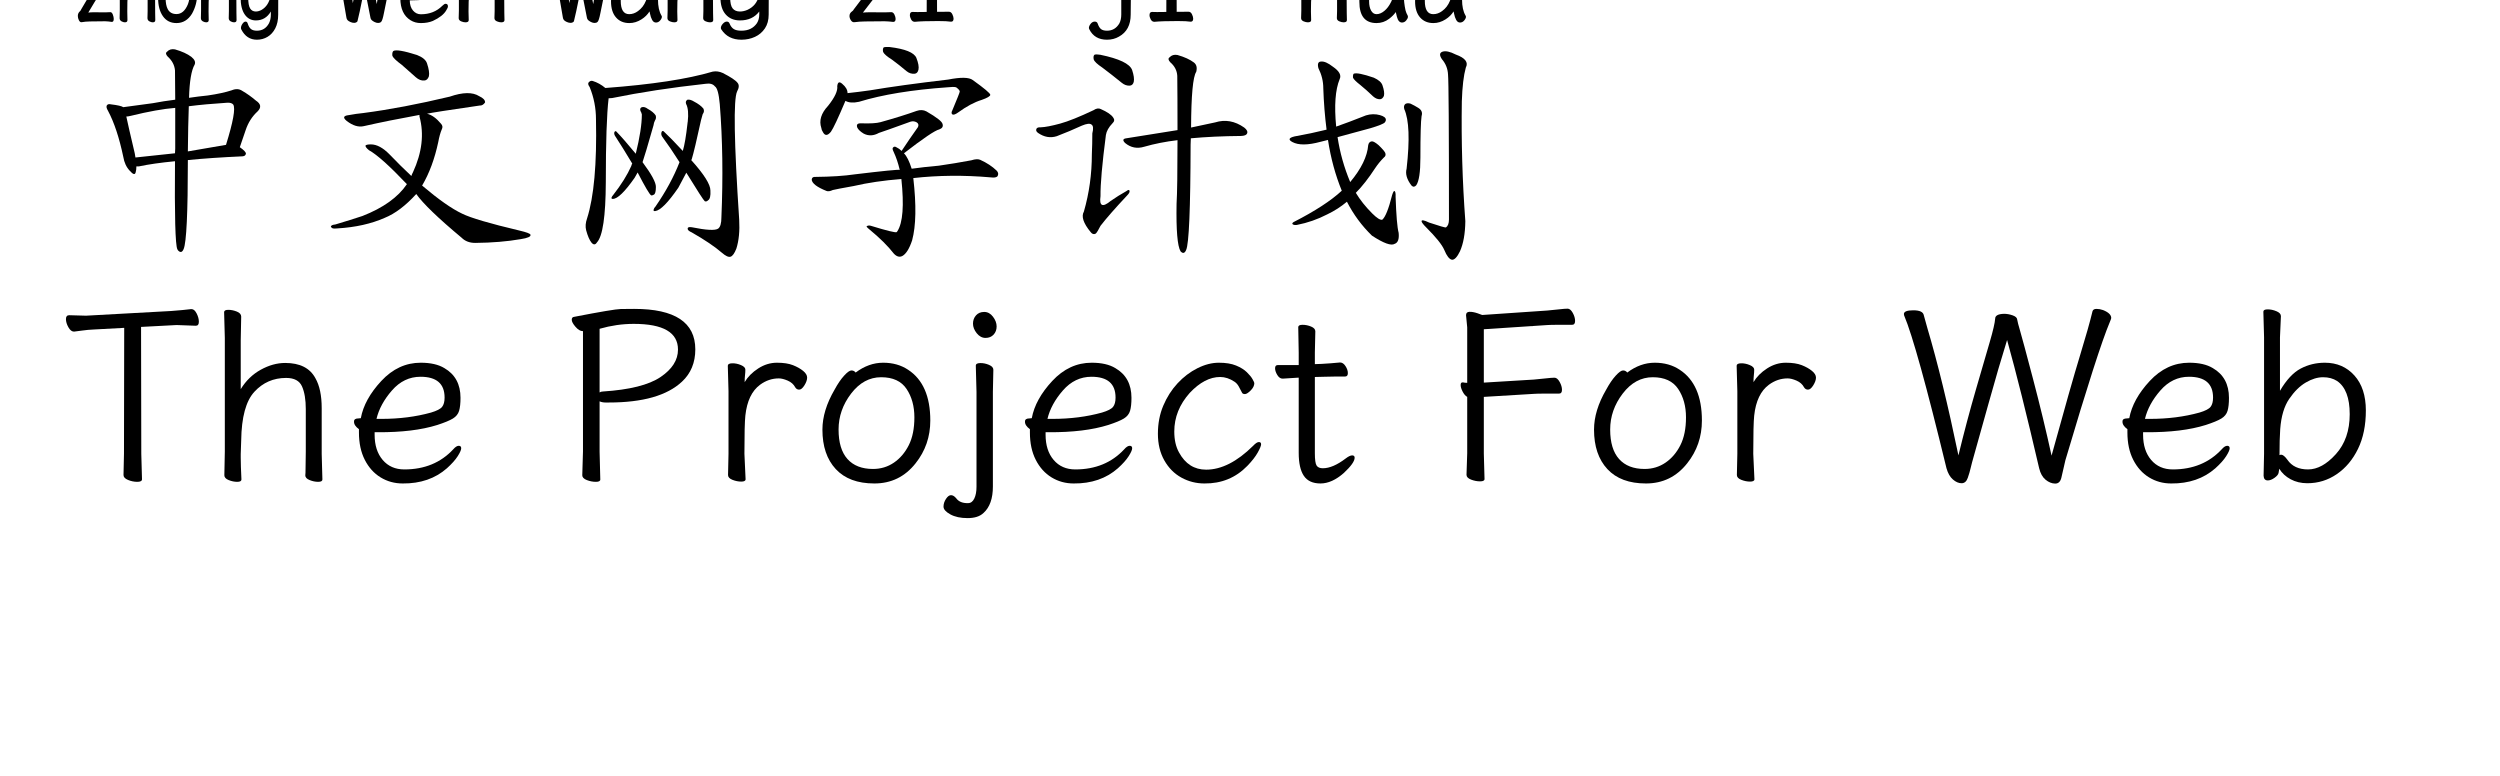 <svg  xmlns="http://www.w3.org/2000/svg" xmlns:xlink="http://www.w3.org/1999/xlink" width="966" height="300" viewBox="0 0 990 324"><path transform="translate(0 100)" d="M7.284,-90.726Q6.699,-90.726 6.269,-91.589Q5.84,-92.451 5.84,-93.336Q5.84,-94.531 6.699,-95.282Q7.009,-95.548 7.18,-95.946Q7.18,-95.946 7.18,-95.99Q11.718,-103.821 15.636,-109.439Q9.896,-108.864 9.14,-108.731Q8.555,-108.731 8.177,-109.306Q7.799,-109.881 7.559,-110.567Q7.318,-111.253 7.318,-111.784Q7.318,-112.801 8.005,-112.801L8.005,-112.801Q8.968,-112.713 10.755,-112.713Q11.168,-112.713 14.124,-112.978Q17.08,-113.243 17.407,-113.376Q17.733,-113.509 18.249,-113.509L18.249,-113.509Q19.314,-113.42 20.002,-111.828Q20.311,-111.208 20.311,-110.633Q20.311,-110.058 19.658,-109.527Q18.661,-108.775 12.749,-98.999Q11.271,-96.61 10.205,-94.752Q11.236,-94.884 12.611,-94.884Q16.393,-94.884 17.252,-94.84Q17.939,-94.84 19.418,-94.929L19.418,-94.929Q20.071,-94.929 20.449,-93.911Q20.827,-92.894 20.827,-92.097Q20.827,-90.859 20.036,-90.859Q20.036,-90.859 20.002,-90.859Q18.661,-91.08 17.252,-91.124Q9.105,-91.124 8.04,-90.814Q7.73,-90.726 7.284,-90.726ZM37.097,-90.682Q36.478,-90.682 35.722,-91.08Q34.897,-91.522 34.897,-92.451Q34.932,-93.159 34.932,-93.845Q34.932,-94.531 34.966,-95.415L34.966,-104.661Q34.966,-107.183 34.485,-108.598Q34.004,-109.881 32.56,-109.881Q30.05,-109.881 28.332,-107.581Q26.819,-105.325 26.648,-101.786L26.648,-101.741Q26.476,-99.839 26.476,-95.194Q26.476,-94.177 26.544,-91.611L26.544,-91.611Q26.544,-90.682 25.479,-90.682Q24.86,-90.682 24.104,-91.08Q23.279,-91.522 23.279,-92.451Q23.279,-93.646 23.348,-95.592L23.348,-119.171Q23.244,-121.958 23.244,-122.534Q23.244,-123.507 24.31,-123.507Q24.929,-123.507 25.685,-123.109Q26.51,-122.666 26.51,-121.737Q26.441,-116.252 26.441,-110.102Q27.266,-111.385 28.71,-112.403Q30.532,-113.686 32.56,-113.686Q35.894,-113.686 37.132,-110.633Q38.06,-108.377 38.06,-104.838Q38.06,-96.079 38.111,-94.619Q38.163,-93.159 38.163,-91.611Q38.163,-90.682 37.097,-90.682ZM47.008,-94.132Q50.102,-94.132 51.786,-98.246Q52.508,-100.105 52.508,-102.538Q52.508,-106.033 51.494,-108.023Q50.48,-110.014 48.349,-110.014Q45.84,-110.014 44.155,-107.094Q42.471,-104.174 42.471,-100.901Q42.471,-97.848 43.365,-96.167Q44.465,-94.132 47.008,-94.132ZM52.096,-118.464L44.258,-118.464Q43.227,-118.464 43.227,-120.366Q43.227,-122.268 44.293,-122.268L52.13,-122.268Q53.161,-122.268 53.161,-120.366Q53.161,-118.464 52.096,-118.464ZM43.915,-112.314Q44.327,-112.314 44.533,-112.137Q46.218,-113.73 48.555,-113.73Q52.749,-113.73 54.742,-108.554Q54.742,-108.554 54.742,-108.51Q55.636,-106.033 55.636,-102.538Q55.636,-98.114 53.471,-94.265Q53.471,-94.265 53.471,-94.265Q51.065,-90.372 47.008,-90.372Q43.365,-90.372 41.354,-93.225Q39.343,-96.079 39.343,-100.857Q39.343,-102.892 39.841,-104.86Q40.34,-106.829 41.079,-108.51Q41.818,-110.191 42.591,-111.253Q43.365,-112.314 43.915,-112.314ZM71.013,-90.682Q70.394,-90.682 69.638,-91.08Q68.813,-91.522 68.813,-92.451Q68.847,-93.159 68.847,-93.845Q68.847,-94.531 68.882,-95.415L68.882,-104.661Q68.882,-107.183 68.4,-108.598Q67.919,-109.881 66.475,-109.881Q63.966,-109.881 62.248,-107.581Q60.735,-105.325 60.563,-101.786L60.563,-101.741Q60.391,-99.839 60.391,-95.194Q60.391,-94.177 60.46,-91.611L60.46,-91.611Q60.46,-90.682 59.394,-90.682Q58.776,-90.682 58.02,-91.08Q57.194,-91.522 57.194,-92.451Q57.194,-93.646 57.263,-95.592L57.263,-109.173Q57.16,-111.96 57.16,-112.536Q57.16,-113.509 58.226,-113.509Q58.844,-113.509 59.601,-113.111Q60.426,-112.668 60.426,-111.739L60.426,-111.739L60.391,-110.147Q61.182,-111.385 62.626,-112.403Q64.447,-113.686 66.475,-113.686Q69.81,-113.686 71.047,-110.633Q71.975,-108.377 71.975,-104.838Q71.975,-96.079 72.027,-94.619Q72.078,-93.159 72.078,-91.611Q72.078,-90.682 71.013,-90.682ZM80.133,-95.194Q81.302,-95.194 82.574,-95.902Q85.53,-97.671 86.252,-101.741Q86.424,-103.069 86.424,-107.935Q86.321,-107.935 86.183,-107.935Q85.736,-107.935 85.427,-108.377Q84.396,-110.058 82.505,-110.058Q80.202,-110.058 78.569,-107.205Q76.937,-104.351 76.937,-101.056Q76.937,-97.76 77.744,-96.477Q78.552,-95.194 80.133,-95.194ZM86.321,-112.713Q86.321,-113.686 87.386,-113.686Q88.005,-113.686 88.761,-113.288Q89.586,-112.845 89.586,-111.96L89.586,-111.96Q89.449,-107.802 89.449,-93.911Q89.449,-90.505 88.228,-88.16Q87.008,-85.816 84.997,-84.621Q82.986,-83.427 80.58,-83.427Q76.249,-83.427 74.084,-87.674Q73.912,-87.983 73.912,-88.337Q73.912,-89.178 74.548,-90.085Q75.183,-90.991 75.837,-90.991Q76.49,-90.991 76.73,-90.195Q77.246,-88.558 78.105,-87.873Q78.965,-87.187 80.58,-87.187Q83.949,-87.187 85.633,-90.328Q86.389,-91.876 86.389,-93.955L86.389,-95.194Q84.189,-91.478 80.133,-91.478Q77.212,-91.478 75.493,-93.955Q73.774,-96.433 73.774,-101.078Q73.774,-105.723 76.335,-109.726Q78.896,-113.73 82.471,-113.73Q85.152,-113.73 86.321,-112.27Q86.321,-112.491 86.321,-112.713ZM46.387,-32.715Q46.094,1.27 47.363,4.004Q47.461,4.102 47.656,4.492Q49.121,6.055 50,3.906Q51.758,-0.195 51.758,-33.203Q61.523,-34.18 74.609,-34.766Q75.781,-34.863 75.977,-35.84Q76.074,-36.719 73.438,-38.574Q74.707,-42.188 75.879,-45.703Q77.441,-50.391 80.859,-53.516Q83.301,-55.957 80.176,-58.008Q77.441,-60.352 74.414,-62.109Q72.559,-63.379 70.019,-62.305Q66.113,-61.035 60.059,-60.156Q56.152,-59.766 52.246,-59.18Q52.539,-69.531 54.59,-73.047Q55.273,-74.609 53.223,-76.269Q50.781,-78.125 46.387,-79.394Q44.336,-79.785 43.066,-78.418Q42.09,-77.734 43.359,-76.367Q46.094,-73.926 46.387,-70.606Q46.387,-65.82 46.484,-58.398Q41.699,-57.812 37.109,-56.934Q29.98,-55.957 24.805,-55.273Q23.828,-55.957 19.727,-56.445Q18.457,-56.738 18.066,-56.152Q17.383,-55.469 18.457,-53.711Q22.266,-46.582 24.805,-34.57Q25.391,-30.957 27.539,-28.711Q29.59,-26.367 29.98,-28.125Q30.273,-29.102 30.273,-30.566Q30.664,-30.566 31.348,-30.566Q37.305,-31.836 46.387,-32.715ZM46.484,-37.988Q46.387,-37.012 46.387,-36.035Q37.598,-35.059 29.883,-34.277Q29.785,-35.156 29.59,-36.035Q26.953,-47.168 26.074,-51.367Q26.758,-51.367 27.93,-51.66Q39.062,-54.395 46.484,-54.98Q46.484,-47.559 46.484,-37.988ZM52.148,-55.664Q58.984,-56.543 68.164,-57.129Q70.019,-57.227 70.703,-56.348Q72.168,-54.004 67.676,-39.551Q59.18,-38.086 51.758,-36.816Q51.855,-47.754 52.148,-55.664Z"></path><path transform="translate(100 100)" d="M32.394,-90.859Q31.908,-90.416 31.18,-90.416Q30.452,-90.416 29.657,-90.814Q28.863,-91.213 28.443,-91.633Q28.024,-92.053 27.936,-92.717L25.508,-105.059Q22.991,-92.584 22.55,-91.213Q22.506,-90.991 22.418,-90.947Q21.888,-90.46 21.137,-90.46Q20.387,-90.46 19.593,-90.814Q18.798,-91.168 18.401,-91.589Q18.003,-92.009 17.915,-92.717L16.37,-101.697Q15.002,-109.793 14.803,-110.501Q14.604,-111.208 14.384,-112.005L14.384,-112.049Q14.384,-113.509 16.37,-113.509Q18.533,-113.509 18.71,-112.27Q18.974,-110.279 20.608,-98.689Q22.991,-111.341 23.036,-112.005Q23.036,-113.022 24.713,-113.022Q25.64,-113.022 26.722,-112.668Q27.803,-112.314 27.98,-111.562L30.584,-98.291Q32.835,-111.607 32.924,-112.713Q32.924,-113.73 34.336,-113.73Q35.175,-113.73 36.102,-113.288Q37.161,-112.845 37.161,-111.828L37.161,-111.784Q36.808,-110.545 33.586,-94.575Q32.968,-91.345 32.394,-90.859ZM53.664,-125.586Q54.371,-125.586 54.856,-125.055Q55.165,-124.657 55.165,-124.281Q55.165,-123.905 54.989,-123.684Q54.415,-122.887 48.897,-116.384Q48.5,-115.898 47.749,-115.898Q46.778,-115.898 45.763,-116.694Q44.968,-117.313 44.968,-118.11Q44.968,-118.552 45.189,-118.773Q45.895,-119.525 52.737,-125.232Q52.782,-125.232 52.782,-125.232Q53.444,-125.586 53.664,-125.586ZM45.057,-103.378Q48.235,-103.378 50.442,-103.732Q55.121,-104.528 55.828,-105.369Q56.181,-105.811 56.181,-106.785Q56.181,-110.102 52.252,-110.102Q49.427,-110.102 47.308,-107.581Q45.41,-105.325 44.836,-103.378L45.057,-103.378ZM48.985,-90.372Q46.557,-90.372 44.659,-91.567Q40.466,-94.177 40.422,-100.68Q39.495,-101.432 39.495,-102.361Q39.495,-103.467 40.819,-103.467Q41.525,-106.696 44.571,-110.058Q47.882,-113.73 52.296,-113.73Q55.209,-113.73 56.975,-112.713Q58.741,-111.695 59.447,-110.058Q60.154,-108.421 60.154,-106.785Q60.154,-105.148 59.889,-104.174Q59.536,-102.98 57.637,-102.051Q55.386,-100.945 50.751,-100.237Q48.058,-99.839 44.35,-99.839Q44.395,-97.141 45.719,-95.592Q47.043,-94.044 48.985,-94.044Q54.415,-94.044 57.946,-97.583Q58.785,-98.424 59.315,-98.424Q59.845,-98.424 60.109,-98.07Q60.286,-97.804 60.286,-97.295Q60.286,-96.787 59.58,-95.681Q58.167,-93.203 53.974,-91.257Q51.855,-90.372 48.985,-90.372ZM82.518,-90.682Q81.724,-90.682 80.753,-91.08Q79.693,-91.522 79.693,-92.451Q79.737,-93.159 79.737,-93.845Q79.737,-94.531 79.781,-95.415L79.781,-104.661Q79.781,-107.183 79.163,-108.598Q78.545,-109.881 76.691,-109.881Q73.469,-109.881 71.262,-107.581Q69.32,-105.325 69.099,-101.786L69.099,-101.741Q68.878,-99.839 68.878,-95.194Q68.878,-94.177 68.966,-91.611L68.966,-91.611Q68.966,-90.682 67.598,-90.682Q66.803,-90.682 65.832,-91.08Q64.773,-91.522 64.773,-92.451Q64.773,-93.646 64.861,-95.592L64.861,-109.173Q64.729,-111.96 64.729,-112.536Q64.729,-113.509 66.097,-113.509Q66.892,-113.509 67.863,-113.111Q68.922,-112.668 68.922,-111.739L68.922,-111.739L68.878,-110.147Q69.893,-111.385 71.747,-112.403Q74.087,-113.686 76.691,-113.686Q80.973,-113.686 82.562,-110.633Q83.754,-108.377 83.754,-104.838Q83.754,-96.079 83.82,-94.619Q83.887,-93.159 83.887,-91.611Q83.887,-90.682 82.518,-90.682ZM41.016,-72.949Q43.75,-70.606 46.875,-67.773Q48.633,-66.211 50.488,-66.406Q51.758,-66.504 52.344,-68.164Q52.734,-70.019 51.562,-73.535Q50.879,-75.684 47.363,-77.051Q39.062,-79.688 37.5,-78.711Q36.914,-78.125 37.109,-76.66Q37.695,-75.391 41.016,-72.949ZM47.07,-19.043Q51.27,-13.086 66.016,-0.781Q68.164,1.367 71.68,1.367Q82.227,1.27 90.625,-0.195Q95.117,-0.879 94.727,-2.051Q94.629,-2.734 90.039,-3.809Q71.484,-8.203 66.211,-10.84Q59.766,-13.867 49.512,-22.559Q54.004,-30.176 56.25,-40.723Q56.836,-43.945 57.715,-45.996Q58.398,-47.266 57.422,-48.34Q54.492,-51.855 51.562,-52.539Q54.004,-53.125 73.535,-55.957Q74.805,-55.859 75.781,-57.227Q75.879,-58.691 73.34,-59.863Q69.238,-62.5 61.035,-59.668Q41.406,-54.98 25,-52.832Q21.973,-52.539 18.848,-51.953Q15.527,-51.562 18.066,-49.512Q21.875,-46.582 25.195,-47.363Q35.547,-49.707 48.438,-52.051Q48.34,-51.758 48.438,-51.27Q51.367,-40.43 45.703,-28.125Q45.312,-27.441 45.02,-26.562Q40.527,-30.762 35.938,-35.547Q31.836,-39.746 28.125,-39.746Q26.27,-39.746 25.879,-39.258Q25.781,-38.574 27.344,-37.305Q32.324,-34.57 43.164,-23.145Q37.598,-14.941 24.609,-9.863Q19.922,-8.301 13.379,-6.348Q12.207,-6.25 11.719,-5.859Q11.035,-5.469 12.012,-4.785Q12.695,-4.492 14.258,-4.688Q25.488,-5.371 33.887,-9.082Q40.43,-11.719 47.07,-19.043Z"></path><path transform="translate(200 100)" d="M22.726,-90.859Q22.241,-90.416 21.512,-90.416Q20.784,-90.416 19.989,-90.814Q19.195,-91.213 18.775,-91.633Q18.356,-92.053 18.268,-92.717L15.84,-105.059Q13.323,-92.584 12.882,-91.213Q12.838,-90.991 12.75,-90.947Q12.22,-90.46 11.47,-90.46Q10.719,-90.46 9.925,-90.814Q9.13,-91.168 8.733,-91.589Q8.335,-92.009 8.247,-92.717L6.702,-101.697Q5.334,-109.793 5.135,-110.501Q4.936,-111.208 4.716,-112.005L4.716,-112.049Q4.716,-113.509 6.702,-113.509Q8.865,-113.509 9.042,-112.27Q9.306,-110.279 10.94,-98.689Q13.323,-111.341 13.368,-112.005Q13.368,-113.022 15.045,-113.022Q15.972,-113.022 17.054,-112.668Q18.135,-112.314 18.312,-111.562L20.916,-98.291Q23.168,-111.607 23.256,-112.713Q23.256,-113.73 24.668,-113.73Q25.507,-113.73 26.434,-113.288Q27.494,-112.845 27.494,-111.828L27.494,-111.784Q27.14,-110.545 23.918,-94.575Q23.3,-91.345 22.726,-90.859ZM35.936,-94.088Q37.878,-94.088 39.599,-95.371Q44.014,-98.512 44.014,-106.342L44.014,-107.581L43.926,-107.581Q43.352,-107.581 43.087,-108.023Q41.851,-110.102 39.776,-110.102Q37.348,-110.102 34.876,-107.161Q32.404,-104.219 32.404,-99.662Q32.404,-94.088 35.936,-94.088ZM39.776,-113.73Q42.822,-113.73 44.102,-112.27L44.102,-112.713Q44.102,-113.686 45.559,-113.686Q46.398,-113.686 47.413,-113.332Q48.517,-112.889 48.517,-111.96Q48.517,-111.96 48.517,-111.916Q48.252,-109.837 48.097,-105.745Q47.943,-101.653 47.943,-100.237Q47.943,-95.946 49.399,-93.513Q49.444,-93.469 49.576,-93.071L49.576,-93.026Q49.576,-92.319 48.847,-91.456Q48.119,-90.593 47.104,-90.593Q46.089,-90.593 45.493,-91.699Q44.897,-92.805 44.632,-94.221Q44.499,-94.84 44.411,-95.238Q43.175,-93.248 41.056,-91.92Q38.628,-90.372 35.98,-90.372Q32.492,-90.372 30.418,-92.739Q28.343,-95.106 28.343,-99.441Q28.343,-105.28 31.919,-109.505Q35.494,-113.73 39.776,-113.73ZM38.672,-116.34Q37.437,-116.34 36.642,-116.827Q34.965,-118.508 33.243,-120.454Q31.212,-122.578 31.212,-123.241Q31.212,-123.905 31.654,-124.215Q31.963,-124.48 32.514,-124.48Q33.066,-124.48 33.464,-124.082Q34.567,-123.241 36.046,-122.334Q37.525,-121.428 38.805,-120.499Q40.173,-121.383 41.586,-122.312Q42.999,-123.241 44.102,-124.17Q44.499,-124.48 45.139,-124.48Q45.78,-124.48 46.066,-124.126Q46.353,-123.772 46.353,-123.286Q46.353,-122.799 45.691,-121.87Q45.691,-121.87 45.691,-121.87Q43.749,-119.614 41.498,-117.579L40.968,-117.048Q40.262,-116.34 38.672,-116.34ZM69.628,-90.682Q68.833,-90.682 67.862,-91.08Q66.802,-91.522 66.802,-92.451Q66.847,-93.159 66.847,-93.845Q66.847,-94.531 66.891,-95.415L66.891,-104.661Q66.891,-107.183 66.273,-108.598Q65.655,-109.881 63.801,-109.881Q60.578,-109.881 58.371,-107.581Q56.429,-105.325 56.208,-101.786L56.208,-101.741Q55.987,-99.839 55.987,-95.194Q55.987,-94.177 56.076,-91.611L56.076,-91.611Q56.076,-90.682 54.707,-90.682Q53.913,-90.682 52.942,-91.08Q51.882,-91.522 51.882,-92.451Q51.882,-93.646 51.97,-95.592L51.97,-109.173Q51.838,-111.96 51.838,-112.536Q51.838,-113.509 53.206,-113.509Q54.001,-113.509 54.972,-113.111Q56.032,-112.668 56.032,-111.739L56.032,-111.739L55.987,-110.147Q57.003,-111.385 58.857,-112.403Q61.196,-113.686 63.801,-113.686Q68.083,-113.686 69.672,-110.633Q70.864,-108.377 70.864,-104.838Q70.864,-96.079 70.93,-94.619Q70.996,-93.159 70.996,-91.611Q70.996,-90.682 69.628,-90.682ZM82.175,-95.194Q83.676,-95.194 85.309,-95.902Q89.106,-97.671 90.033,-101.741Q90.253,-103.069 90.253,-107.935Q90.121,-107.935 89.944,-107.935Q89.371,-107.935 88.973,-108.377Q87.649,-110.058 85.221,-110.058Q82.263,-110.058 80.167,-107.205Q78.07,-104.351 78.07,-101.056Q78.07,-97.76 79.107,-96.477Q80.145,-95.194 82.175,-95.194ZM90.121,-112.713Q90.121,-113.686 91.489,-113.686Q92.284,-113.686 93.255,-113.288Q94.314,-112.845 94.314,-111.96L94.314,-111.96Q94.138,-107.802 94.138,-93.911Q94.138,-90.505 92.571,-88.16Q91.004,-85.816 88.421,-84.621Q85.839,-83.427 82.749,-83.427Q77.187,-83.427 74.406,-87.674Q74.185,-87.983 74.185,-88.337Q74.185,-89.178 75.002,-90.085Q75.819,-90.991 76.657,-90.991Q77.496,-90.991 77.805,-90.195Q78.467,-88.558 79.571,-87.873Q80.674,-87.187 82.749,-87.187Q87.075,-87.187 89.238,-90.328Q90.209,-91.876 90.209,-93.955L90.209,-95.194Q87.384,-91.478 82.175,-91.478Q78.423,-91.478 76.216,-93.955Q74.009,-96.433 74.009,-101.078Q74.009,-105.723 77.297,-109.726Q80.586,-113.73 85.177,-113.73Q88.62,-113.73 90.121,-112.27Q90.121,-112.491 90.121,-112.713ZM27.344,-58.984Q28.027,-58.984 28.809,-59.082Q46.484,-62.695 67.871,-65.039Q70.508,-65.43 71.68,-63.965Q73.144,-63.086 73.731,-56.543Q75.488,-34.473 74.414,-9.375Q74.414,-5.566 73.047,-4.59Q71.191,-3.32 62.012,-5.176Q60.156,-5.469 60.352,-4.395Q60.449,-3.711 62.012,-3.027Q70.215,1.66 74.609,5.469Q76.953,7.52 78.223,7.129Q79.492,6.738 80.664,3.711Q82.227,-1.27 81.836,-8.301Q78.613,-56.934 80.957,-61.816Q82.227,-64.16 81.152,-65.43Q79.981,-66.992 75,-69.531Q72.852,-70.508 70.801,-70.117Q54.98,-65.43 25.977,-63.281Q23.535,-65.332 20.703,-66.211Q19.727,-66.504 18.945,-65.527Q18.555,-64.844 19.434,-63.672Q22.07,-57.227 22.07,-50.195Q22.656,-22.363 18.359,-8.887Q17.383,-6.152 17.969,-3.906Q18.945,-0.293 20.215,1.27Q21.484,2.734 22.461,1.172Q26.074,-2.637 26.172,-23.926Q26.172,-49.121 27.344,-58.984ZM39.453,-28.027Q44.141,-18.945 45.117,-18.457Q45.508,-18.359 46.191,-18.75Q47.07,-19.141 47.07,-21.973Q47.168,-24.707 41.504,-32.324Q42.48,-35.059 46.094,-47.754Q46.191,-48.73 46.68,-49.707Q47.363,-50.684 46.973,-51.855Q45.996,-53.32 43.652,-54.59Q42.383,-55.566 41.211,-55.273Q40.234,-54.883 40.625,-53.711Q41.016,-53.125 41.211,-52.246Q41.211,-46.094 38.672,-35.84Q33.594,-41.992 30.566,-45.117Q30.176,-45.508 29.785,-44.922Q29.492,-44.238 29.98,-43.359Q33.301,-38.281 37.207,-31.738Q36.914,-31.348 36.816,-30.762Q34.375,-25.195 29.199,-18.555Q28.809,-18.164 28.613,-17.676Q28.32,-16.992 29.102,-16.992Q32.031,-16.992 38.184,-25.781Q38.184,-25.879 39.453,-28.027ZM59.766,-27.93Q66.797,-16.504 67.481,-16.016Q68.164,-15.723 68.848,-16.406Q70.019,-17.09 69.824,-20.508Q69.824,-24.316 61.816,-33.203Q61.914,-33.301 62.012,-33.496Q63.184,-37.305 65.918,-49.902Q66.211,-51.172 66.602,-52.344Q67.481,-53.516 66.894,-54.688Q65.625,-56.25 62.988,-57.617Q61.426,-58.594 60.254,-58.398Q59.277,-57.812 59.668,-56.641Q60.938,-54.297 60.352,-49.023Q60.254,-48.926 60.254,-48.438Q59.375,-40.527 58.301,-37.012Q53.32,-42.383 50.293,-45.215Q49.707,-45.605 49.414,-44.824Q49.121,-43.848 49.707,-42.969Q53.223,-38.184 56.934,-32.324Q53.418,-23.242 46.875,-13.77Q46.289,-13.184 46.191,-12.695Q45.801,-11.816 46.777,-11.914Q50,-12.305 56.445,-21.68Q58.496,-25.488 59.766,-27.93Z"></path><path transform="translate(300 100)" d="M29.715,-90.726Q28.965,-90.726 28.413,-91.589Q27.861,-92.451 27.861,-93.336Q27.861,-94.531 28.965,-95.282Q29.362,-95.548 29.583,-95.946Q29.583,-95.946 29.583,-95.99Q35.41,-103.821 40.442,-109.439Q33.07,-108.864 32.099,-108.731Q31.349,-108.731 30.863,-109.306Q30.378,-109.881 30.069,-110.567Q29.76,-111.253 29.76,-111.784Q29.76,-112.801 30.642,-112.801L30.642,-112.801Q31.878,-112.713 34.174,-112.713Q34.704,-112.713 38.5,-112.978Q42.296,-113.243 42.716,-113.376Q43.135,-113.509 43.797,-113.509L43.797,-113.509Q45.166,-113.42 46.048,-111.828Q46.446,-111.208 46.446,-110.633Q46.446,-110.058 45.607,-109.527Q44.327,-108.775 36.734,-98.999Q34.836,-96.61 33.468,-94.752Q34.792,-94.884 36.558,-94.884Q41.413,-94.884 42.517,-94.84Q43.4,-94.84 45.298,-94.929L45.298,-94.929Q46.137,-94.929 46.622,-93.911Q47.108,-92.894 47.108,-92.097Q47.108,-90.859 46.093,-90.859Q46.093,-90.859 46.048,-90.859Q44.327,-91.08 42.517,-91.124Q32.055,-91.124 30.687,-90.814Q30.289,-90.726 29.715,-90.726ZM53.061,-93.69Q53.061,-95.017 54.164,-95.017L54.164,-95.017L56.195,-94.973L60.079,-95.017Q60.124,-97.362 60.124,-109.97Q58.093,-109.837 57.85,-109.837Q57.607,-109.837 57.056,-109.837Q56.504,-109.837 55.886,-109.793L55.886,-109.793Q54.959,-109.793 54.451,-110.855Q53.944,-111.916 53.944,-112.668Q53.944,-113.951 54.959,-113.951Q54.959,-113.951 55.003,-113.951Q56.636,-113.686 57.122,-113.686Q60.477,-113.686 62.154,-114.128L62.198,-114.128Q63.302,-114.128 64.273,-112.624Q64.67,-112.049 64.67,-111.54Q64.67,-111.031 64.516,-110.744Q64.361,-110.456 64.361,-110.102Q64.361,-97.981 64.406,-95.061Q68.731,-95.061 69.35,-95.106L69.35,-95.106Q70.276,-95.106 70.784,-94.044Q71.292,-92.982 71.292,-92.23Q71.292,-90.947 70.276,-90.947Q70.276,-90.947 70.232,-90.947Q68.599,-91.213 64.803,-91.213Q58.27,-91.213 55.135,-90.903L55.091,-90.903Q54.12,-90.903 53.59,-91.876Q53.061,-92.849 53.061,-93.69ZM63.92,-115.853Q62.861,-117.225 61.139,-118.552Q57.784,-121.339 57.607,-121.516Q57.254,-121.87 57.254,-122.268Q57.254,-123.064 58.314,-123.639Q59.02,-124.126 59.66,-124.259Q60.3,-124.392 60.653,-124.392Q61.006,-124.392 61.315,-124.281Q61.624,-124.17 61.757,-123.949Q64.229,-120.631 65.244,-118.884Q66.26,-117.136 66.26,-116.473Q66.26,-116.296 66.171,-116.163Q65.862,-115.323 65.134,-115.323Q64.406,-115.323 63.92,-115.853ZM45.605,-75.098Q48.535,-72.949 51.66,-70.312Q53.223,-69.043 55.078,-69.238Q56.25,-69.336 56.641,-70.898Q57.031,-72.656 55.762,-75.879Q54.297,-79.199 44.629,-80.371Q42.773,-80.469 42.188,-80.273Q41.602,-79.688 41.895,-78.32Q42.48,-77.051 45.605,-75.098ZM26.172,-57.91Q28.223,-56.738 31.836,-57.52Q46.484,-62.012 68.848,-63.574Q71.289,-63.867 72.363,-63.574Q74.121,-62.305 73.828,-61.621Q73.828,-61.23 70.801,-54.004Q70.117,-52.734 70.801,-52.246Q71.484,-51.855 73.144,-53.027Q78.516,-56.934 83.008,-58.301Q86.621,-59.57 86.621,-60.449Q86.523,-61.426 79.297,-66.602Q76.953,-68.359 69.043,-66.797Q49.121,-64.453 36.426,-62.305Q31.641,-61.621 27.051,-61.133Q27.051,-63.184 24.805,-65.039Q23.047,-66.602 22.754,-64.062Q23.145,-61.133 18.945,-55.859Q14.551,-51.172 16.113,-46.582Q16.211,-45.703 16.699,-45.02Q17.969,-42.383 20.117,-45.02Q21.582,-47.07 26.172,-57.91ZM54.492,-25.684Q70.117,-27.441 86.816,-25.977Q88.965,-25.684 89.648,-26.465Q90.332,-27.734 89.258,-28.809Q86.523,-31.445 82.422,-33.301Q81.152,-33.887 78.711,-33.105Q71.973,-31.836 65.137,-30.859Q58.594,-30.273 53.809,-29.59Q52.344,-34.277 50.586,-36.035Q62.695,-45.41 65.332,-45.996Q67.188,-46.68 66.699,-48.242Q66.406,-49.805 59.961,-53.516Q58.105,-54.492 55.859,-53.711Q49.902,-51.562 40.82,-49.023Q38.379,-48.34 32.715,-48.535Q30.371,-48.633 31.152,-46.68Q31.836,-45.41 33.789,-44.238Q36.816,-42.676 40.137,-44.531Q42.285,-45.215 53.32,-49.219Q54.59,-49.609 55.762,-49.023Q57.031,-48.34 56.445,-46.973Q53.223,-42.48 49.609,-37.012Q48.633,-37.988 47.559,-38.477Q46.582,-39.16 45.996,-38.379Q45.605,-37.988 46.289,-36.621Q47.852,-33.301 48.828,-29.102Q47.949,-29.395 30.078,-27.246Q23.535,-26.27 13.574,-26.172Q12.305,-26.27 12.109,-25.195Q12.012,-24.023 13.77,-22.656Q15.332,-21.484 18.262,-20.312Q19.238,-19.922 20.898,-20.703Q22.461,-21.094 29.59,-22.363Q38.379,-24.414 49.512,-25.293Q51.27,-8.789 47.852,-3.516Q47.754,-3.418 47.559,-3.125Q46.68,-2.734 36.816,-5.762Q35.84,-6.055 35.156,-5.664Q34.57,-5.566 36.133,-4.297Q42.676,1.074 46.387,5.859Q48.145,7.715 49.902,6.836Q52.246,5.566 54.004,0.293Q56.445,-8.789 54.492,-25.684Z"></path><path transform="translate(400 100)" d="M42.958,-117.269Q41.855,-117.269 41.038,-118.309Q40.221,-119.348 40.221,-120.432Q40.221,-121.516 40.906,-122.312Q41.59,-123.109 42.958,-123.109Q44.018,-123.109 44.834,-122.047Q45.651,-120.985 45.651,-119.901Q45.651,-118.817 44.945,-118.043Q44.239,-117.269 42.958,-117.269ZM35.322,-83.427Q30.113,-83.427 27.95,-87.762Q27.773,-88.116 27.773,-88.337Q27.773,-89.133 28.502,-90.062Q29.23,-90.991 30.201,-90.991Q31.172,-90.991 31.437,-90.151Q32.011,-88.47 32.872,-87.828Q33.732,-87.187 35.322,-87.187Q38.676,-87.187 40.486,-90.239Q41.281,-91.788 41.281,-93.955L41.281,-109.97Q39.294,-109.837 37.021,-109.837Q34.748,-109.837 34.262,-109.793Q33.203,-109.793 32.761,-110.943Q32.364,-111.96 32.364,-112.58Q32.364,-113.951 33.556,-113.951L33.6,-113.951Q34.924,-113.686 36.69,-113.686Q41.811,-113.686 43.135,-114.128L43.179,-114.128Q44.592,-114.128 45.21,-112.491Q45.519,-111.916 45.519,-111.54Q45.519,-111.164 45.386,-110.81Q45.298,-108.023 45.21,-93.911Q45.21,-87.408 40.31,-84.71Q38.103,-83.427 35.322,-83.427ZM53.061,-93.69Q53.061,-95.017 54.164,-95.017L54.164,-95.017L56.195,-94.973L60.079,-95.017Q60.124,-97.362 60.124,-109.97Q58.093,-109.837 57.85,-109.837Q57.607,-109.837 57.056,-109.837Q56.504,-109.837 55.886,-109.793L55.886,-109.793Q54.959,-109.793 54.451,-110.855Q53.944,-111.916 53.944,-112.668Q53.944,-113.951 54.959,-113.951Q54.959,-113.951 55.003,-113.951Q56.636,-113.686 57.122,-113.686Q60.477,-113.686 62.154,-114.128L62.198,-114.128Q63.302,-114.128 64.273,-112.624Q64.67,-112.049 64.67,-111.54Q64.67,-111.031 64.516,-110.744Q64.361,-110.456 64.361,-110.102Q64.361,-97.981 64.406,-95.061Q68.731,-95.061 69.35,-95.106L69.35,-95.106Q70.276,-95.106 70.784,-94.044Q71.292,-92.982 71.292,-92.23Q71.292,-90.947 70.276,-90.947Q70.276,-90.947 70.232,-90.947Q68.599,-91.213 64.803,-91.213Q58.27,-91.213 55.135,-90.903L55.091,-90.903Q54.12,-90.903 53.59,-91.876Q53.061,-92.849 53.061,-93.69ZM63.92,-115.853Q62.861,-117.225 61.139,-118.552Q57.784,-121.339 57.607,-121.516Q57.254,-121.87 57.254,-122.268Q57.254,-123.064 58.314,-123.639Q59.02,-124.126 59.66,-124.259Q60.3,-124.392 60.653,-124.392Q61.006,-124.392 61.315,-124.281Q61.624,-124.17 61.757,-123.949Q64.229,-120.631 65.244,-118.884Q66.26,-117.136 66.26,-116.473Q66.26,-116.296 66.171,-116.163Q65.862,-115.323 65.134,-115.323Q64.406,-115.323 63.92,-115.853ZM33.398,-71.777Q37.305,-68.848 41.504,-65.43Q43.066,-64.16 44.824,-64.258Q46.094,-64.356 46.484,-65.82Q46.875,-67.578 45.801,-70.801Q44.336,-74.707 32.52,-77.148Q30.762,-77.441 30.078,-77.148Q29.492,-76.562 29.785,-75.195Q30.176,-73.926 33.398,-71.777ZM64.746,-41.504Q64.746,-21.484 64.356,-14.941Q64.062,1.562 66.016,4.883Q67.481,6.445 68.359,4.297Q70.117,0.488 70.215,-39.648Q70.215,-41.113 70.312,-42.285Q79.785,-43.164 91.309,-43.262Q93.359,-43.359 93.75,-44.238Q94.336,-45.41 92.578,-46.777Q86.719,-50.879 80.469,-48.926Q76.074,-48.047 70.41,-46.777Q70.508,-66.992 72.559,-70.019Q73.242,-72.656 71.582,-73.926Q69.141,-75.781 64.746,-77.051Q62.695,-77.441 61.426,-76.074Q60.449,-75.391 61.719,-74.023Q64.453,-71.68 64.648,-68.359Q64.746,-60.352 64.746,-45.703Q54.785,-44.141 43.359,-42.285Q41.211,-41.992 42.871,-40.332Q46.387,-37.402 50.879,-38.77Q57.324,-40.625 64.746,-41.504ZM15.82,-48.438Q10.449,-46.973 7.715,-46.875Q6.152,-46.973 5.859,-46.191Q5.469,-45.312 6.543,-44.531Q10.352,-41.895 14.355,-43.164Q19.727,-45.215 24.805,-47.559Q27.832,-48.828 28.809,-48.047Q29.98,-47.363 29.199,-44.336Q29.199,-39.941 29.004,-35.645Q29.004,-23.242 25.684,-11.719Q23.926,-8.691 28.516,-3.125Q29.492,-1.855 30.664,-2.539Q31.348,-3.223 32.617,-5.762Q36.23,-10.449 43.652,-18.359Q44.922,-19.629 44.727,-20.312Q44.629,-21.191 43.359,-20.215Q40.039,-18.359 36.816,-16.113Q31.738,-11.914 32.617,-18.164Q32.52,-25.586 34.863,-43.652Q35.254,-46.094 37.598,-48.535Q38.867,-49.707 37.891,-50.977Q36.719,-52.734 32.715,-54.492Q31.445,-55.176 29.688,-54.004Q20.801,-49.805 15.82,-48.438Z"></path><path transform="translate(500 100)" d="M34.071,-90.682Q33.277,-90.682 32.306,-91.08Q31.246,-91.522 31.246,-92.451Q31.29,-93.159 31.29,-93.845Q31.29,-94.531 31.335,-95.415L31.335,-104.661Q31.335,-107.183 30.717,-108.598Q30.099,-109.881 28.244,-109.881Q25.022,-109.881 22.815,-107.581Q20.873,-105.325 20.652,-101.786L20.652,-101.741Q20.431,-99.839 20.431,-95.194Q20.431,-94.177 20.52,-91.611L20.52,-91.611Q20.52,-90.682 19.151,-90.682Q18.357,-90.682 17.385,-91.08Q16.326,-91.522 16.326,-92.451Q16.326,-93.646 16.414,-95.592L16.414,-119.171Q16.282,-121.958 16.282,-122.534Q16.282,-123.507 17.65,-123.507Q18.445,-123.507 19.416,-123.109Q20.475,-122.666 20.475,-121.737Q20.387,-116.252 20.387,-110.102Q21.447,-111.385 23.3,-112.403Q25.64,-113.686 28.244,-113.686Q32.526,-113.686 34.116,-110.633Q35.307,-108.377 35.307,-104.838Q35.307,-96.079 35.374,-94.619Q35.44,-93.159 35.44,-91.611Q35.44,-90.682 34.071,-90.682ZM41.922,-113.642Q42.717,-113.642 43.688,-113.243Q44.792,-112.801 44.792,-111.872L44.792,-111.872Q44.703,-106.74 44.703,-99.441Q44.703,-97.052 45.542,-95.57Q46.381,-94.088 47.794,-94.088Q49.427,-94.088 51.082,-95.46Q52.737,-96.831 53.952,-99.33Q55.165,-101.83 55.342,-105.015Q55.386,-105.767 55.386,-112.713Q55.386,-113.686 56.843,-113.686Q57.682,-113.686 58.653,-113.332Q59.712,-112.889 59.712,-111.96Q59.712,-111.96 59.712,-111.916Q59.182,-108.598 59.182,-102.184Q59.182,-98.999 59.889,-95.725Q60.242,-94.442 60.772,-93.557Q60.904,-93.38 60.904,-92.982Q60.904,-92.319 60.176,-91.456Q59.447,-90.593 58.432,-90.593Q56.931,-90.593 56.313,-92.982Q55.96,-94.309 55.828,-94.973Q54.945,-93.602 53.047,-92.142Q50.707,-90.372 47.794,-90.372Q40.642,-90.372 40.642,-99.22Q40.642,-108.067 40.51,-112.668Q40.51,-112.668 40.51,-112.713Q40.642,-113.642 41.922,-113.642ZM77.883,-125.586Q78.59,-125.586 79.075,-125.055Q79.384,-124.657 79.384,-124.281Q79.384,-123.905 79.208,-123.684Q78.634,-122.887 73.116,-116.384Q72.719,-115.898 71.968,-115.898Q70.997,-115.898 69.982,-116.694Q69.187,-117.313 69.187,-118.11Q69.187,-118.552 69.408,-118.773Q70.114,-119.525 76.956,-125.232Q77,-125.232 77,-125.232Q77.663,-125.586 77.883,-125.586ZM71.483,-94.088Q73.425,-94.088 75.146,-95.371Q79.561,-98.512 79.561,-106.342L79.561,-107.581L79.472,-107.581Q78.899,-107.581 78.634,-108.023Q77.398,-110.102 75.323,-110.102Q72.895,-110.102 70.423,-107.161Q67.951,-104.219 67.951,-99.662Q67.951,-94.088 71.483,-94.088ZM75.323,-113.73Q78.369,-113.73 79.649,-112.27L79.649,-112.713Q79.649,-113.686 81.106,-113.686Q81.945,-113.686 82.96,-113.332Q84.063,-112.889 84.063,-111.96Q84.063,-111.96 84.063,-111.916Q83.799,-109.837 83.644,-105.745Q83.49,-101.653 83.49,-100.237Q83.49,-95.946 84.946,-93.513Q84.99,-93.469 85.123,-93.071L85.123,-93.026Q85.123,-92.319 84.394,-91.456Q83.666,-90.593 82.651,-90.593Q81.635,-90.593 81.04,-91.699Q80.444,-92.805 80.179,-94.221Q80.046,-94.84 79.958,-95.238Q78.722,-93.248 76.603,-91.92Q74.175,-90.372 71.527,-90.372Q68.039,-90.372 65.965,-92.739Q63.89,-95.106 63.89,-99.441Q63.89,-105.28 67.466,-109.505Q71.041,-113.73 75.323,-113.73ZM33.301,-20.41Q26.562,-14.16 13.184,-7.324Q12.305,-6.738 12.891,-6.348Q13.574,-5.957 14.648,-6.152Q21.191,-7.422 27.246,-10.547Q31.738,-12.695 35.449,-15.82Q39.551,-7.812 45.898,-1.66Q53.223,3.125 55.371,1.758Q57.422,1.074 57.031,-2.832Q56.152,-6.152 55.762,-17.871Q55.859,-20.02 55.273,-20.312Q54.883,-20.41 54.297,-18.555Q52.148,-9.961 50.195,-8.301Q48.926,-8.008 45.996,-10.938Q41.797,-15.137 39.16,-19.531Q43.066,-23.438 47.266,-29.883Q48.828,-32.227 50.879,-34.277Q51.855,-34.961 51.465,-36.133Q51.074,-37.109 48.633,-39.453Q46.777,-41.016 45.898,-41.016Q44.629,-40.918 44.336,-39.453Q43.75,-32.324 36.816,-24.023Q33.008,-33.105 31.543,-42.773Q38.281,-44.629 45.215,-46.484Q50.488,-48.047 51.27,-48.926Q51.953,-49.805 51.562,-50.586Q50.879,-51.758 47.852,-52.246Q44.824,-52.637 41.895,-51.27Q36.523,-49.121 30.957,-47.168Q29.688,-60.352 32.422,-66.992Q33.594,-69.434 29.59,-72.168Q26.562,-74.512 24.707,-74.316Q22.852,-74.316 23.535,-71.582Q25.586,-67.481 25.586,-63.184Q25.879,-54.297 26.953,-45.898Q20.703,-44.336 13.574,-43.066Q9.961,-42.188 12.695,-40.723Q16.504,-38.672 24.414,-40.82Q25.879,-41.211 27.539,-41.602Q29.297,-30.176 33.301,-20.41ZM41.016,-64.551Q43.652,-62.402 46.387,-59.766Q47.852,-58.496 49.316,-58.594Q50.293,-58.691 50.879,-59.961Q51.27,-61.523 50.293,-64.356Q49.707,-66.211 46.68,-67.578Q39.844,-69.922 38.281,-69.238Q37.891,-68.848 37.988,-67.578Q38.379,-66.602 41.016,-64.551ZM59.375,-54.492Q62.402,-47.754 60.352,-29.59Q59.473,-26.367 62.402,-22.559Q63.379,-21.582 64.356,-22.656Q66.113,-25.098 66.113,-34.277Q66.113,-48.34 66.602,-51.562Q67.285,-53.711 65.234,-54.98Q63.672,-55.957 62.012,-56.738Q60.742,-57.129 59.863,-56.641Q58.984,-55.957 59.375,-54.492ZM77.637,-68.945Q78.027,-65.137 78.027,-8.398Q78.027,-5.957 76.758,-5.078Q76.172,-4.98 69.727,-7.129Q66.504,-8.691 66.602,-7.617Q66.699,-6.934 68.555,-5.078Q74.707,1.074 76.074,4.297Q77.637,8.105 79.297,8.398Q80.859,8.496 82.617,4.883Q84.766,0.098 84.863,-7.715Q83.008,-32.715 83.398,-57.715Q83.691,-66.894 85.059,-71.777Q86.816,-75.098 80.859,-77.246Q77.246,-79.102 75.293,-78.418Q73.438,-77.734 75.098,-75.293Q77.441,-72.559 77.637,-68.945Z"></path><path transform="translate(0 200)" d="M24.902,-1.758L25.098,-10.742L25.195,-63.184L12.598,-62.5Q10.059,-62.402 7.715,-62.06Q5.371,-61.719 4.297,-61.621L4.199,-61.621Q2.93,-61.621 1.904,-63.428Q0.879,-65.234 0.879,-66.846Q0.879,-68.457 2.246,-68.457L9.277,-68.262L44.727,-70.215Q47.07,-70.41 49.414,-70.606Q51.758,-70.801 53.027,-70.996L53.32,-70.996Q54.492,-70.996 55.42,-69.189Q56.348,-67.383 56.348,-65.723Q56.348,-64.062 55.078,-64.062L47.07,-64.356L32.227,-63.574L32.324,-10.645L32.617,-0Q32.617,1.074 30.664,1.074Q28.711,1.074 26.807,0.293Q24.902,-0.488 24.902,-1.758Z"></path><path transform="translate(58 200)" d="M49.609,-10.547L49.902,0.098Q49.902,1.074 48.145,1.074Q46.387,1.074 44.58,0.342Q42.773,-0.391 42.773,-1.562L42.773,-1.66Q42.871,-2.441 42.871,-4.395L42.969,-11.523L42.969,-29.297Q42.969,-35.156 41.406,-38.721Q39.844,-42.285 34.766,-42.285Q26.855,-42.285 21.533,-36.523Q16.211,-30.762 16.016,-16.211Q15.918,-12.891 15.82,-10.547L15.82,-8.887Q15.82,-5.859 16.113,0.098Q16.113,1.074 14.355,1.074Q12.598,1.074 10.791,0.342Q8.984,-0.391 8.984,-1.66L9.18,-11.523L9.18,-58.984L8.887,-69.727Q8.887,-70.703 10.645,-70.703Q12.402,-70.703 14.209,-69.971Q16.016,-69.238 16.016,-67.871L15.82,-58.008L15.82,-37.598Q19.043,-42.871 24.17,-45.703Q29.297,-48.535 34.375,-48.535Q43.555,-48.535 46.973,-42.188Q49.609,-37.598 49.609,-29.688L49.609,-10.547Z"></path><path transform="translate(117 200)" d="M15.527,-25.195Q26.758,-25.195 36.23,-27.832Q39.844,-28.906 40.869,-30.225Q41.895,-31.543 41.895,-34.082Q41.895,-42.773 31.836,-42.773Q24.902,-42.773 19.922,-37.06Q14.941,-31.348 13.477,-25.195L15.527,-25.195ZM5.957,-25.391L6.934,-25.488Q8.398,-33.398 15.479,-41.016Q22.559,-48.633 31.934,-48.633Q38.086,-48.633 41.797,-46.387Q48.535,-42.48 48.535,-33.984Q48.535,-30.566 47.949,-28.564Q47.363,-26.562 45.361,-25.342Q43.359,-24.121 38.867,-22.656Q28.906,-19.531 13.965,-19.629L12.695,-19.629L12.695,-18.555Q12.695,-12.012 16.064,-8.057Q19.434,-4.102 25.098,-4.102Q37.695,-4.102 45.508,-12.5Q46.777,-13.965 47.803,-13.965Q48.828,-13.965 48.828,-12.94Q48.828,-11.914 47.363,-9.619Q45.898,-7.324 42.871,-4.59Q35.547,1.855 24.414,1.758Q19.336,1.758 15.185,-0.781Q11.035,-3.32 8.594,-8.105Q6.152,-12.891 6.152,-19.531L6.152,-20.898Q4.004,-22.461 4.102,-24.121Q4.102,-25.391 5.957,-25.391Z"></path><path transform="translate(171 200)" d=""></path><path transform="translate(206 200)" d="M31.836,-64.844Q24.707,-64.844 17.578,-62.793L17.578,-36.23Q18.164,-36.621 18.945,-36.621Q35.645,-37.695 42.969,-42.627Q50.293,-47.559 50.293,-54.102Q50.293,-64.844 31.836,-64.844ZM32.031,-71.094Q57.52,-71.094 57.52,-54.199Q57.52,-45.898 51.953,-40.723Q42.676,-32.031 21.484,-32.031L20.02,-32.031Q18.652,-32.031 17.578,-32.52L17.578,-11.523L17.871,0.098Q17.871,1.074 16.016,1.074Q14.16,1.074 12.256,0.342Q10.352,-0.391 10.352,-1.66L10.645,-11.621L10.645,-61.816L10.547,-61.816Q9.082,-61.816 7.52,-63.623Q5.957,-65.43 5.957,-66.553Q5.957,-67.676 6.934,-67.773Q23.535,-70.996 26.416,-71.045Q29.297,-71.094 32.031,-71.094Z"></path><path transform="translate(268 200)" d="M9.18,-1.758L9.375,-10.645L9.375,-36.719L9.082,-47.363Q9.082,-48.34 10.889,-48.389Q12.695,-48.438 14.551,-47.656Q16.406,-46.875 16.406,-45.752Q16.406,-44.629 16.26,-43.408Q16.113,-42.188 16.113,-40.527Q18.066,-43.848 21.777,-46.24Q25.488,-48.633 29.59,-48.633Q33.691,-48.633 36.279,-47.607Q38.867,-46.582 40.527,-45.215Q42.188,-43.848 42.188,-42.432Q42.188,-41.016 41.065,-39.209Q39.941,-37.402 38.867,-37.402Q37.793,-37.402 37.207,-38.379Q36.23,-40.234 34.082,-41.162Q31.934,-42.09 30.371,-42.09Q26.172,-42.09 22.559,-39.453Q17.383,-35.645 16.406,-26.562Q16.016,-22.949 16.016,-10.645L16.504,-0Q16.504,0.977 14.697,0.977Q12.891,0.977 11.035,0.244Q9.18,-0.488 9.18,-1.758Z"></path><path transform="translate(311 200)" d="M26.66,-4.297Q31.543,-4.297 35.4,-6.934Q39.258,-9.57 41.602,-14.209Q43.945,-18.848 43.945,-25.83Q43.945,-32.812 40.674,-37.695Q37.402,-42.578 30.078,-42.578Q22.754,-42.578 17.529,-35.742Q12.305,-28.906 12.305,-20.752Q12.305,-12.598 16.016,-8.447Q19.727,-4.297 26.66,-4.297ZM19.434,-44.531Q24.902,-48.633 30.908,-48.633Q36.914,-48.633 41.309,-45.703Q50.586,-39.648 50.586,-24.512Q50.586,-14.355 44.434,-6.641Q37.793,1.758 27.246,1.758Q16.699,1.758 11.133,-4.248Q5.566,-10.254 5.566,-20.703Q5.566,-28.711 10.645,-37.402Q12.598,-41.016 14.6,-43.213Q16.602,-45.41 17.676,-45.41Q18.75,-45.41 19.434,-44.531Z"></path><path transform="translate(367 200)" d="M20.898,-45.703L20.703,-36.426L20.703,3.027Q20.703,10.547 16.797,14.062Q14.551,16.211 10.156,16.211Q5.762,16.211 2.93,14.648Q0.098,13.086 0.098,11.426Q0.098,9.766 1.123,8.203Q2.148,6.641 3.223,6.641Q4.297,6.641 5.371,7.91Q6.934,10.059 10.352,9.961Q12.012,9.961 12.94,8.057Q13.867,6.152 13.867,3.125L13.867,-36.426L13.574,-47.461Q13.574,-48.438 15.381,-48.486Q17.188,-48.535 19.043,-47.754Q20.898,-46.973 20.898,-45.703ZM20.752,-67.822Q22.266,-65.82 22.266,-63.77Q22.266,-61.719 20.996,-60.352Q19.727,-58.984 17.627,-58.984Q15.527,-58.984 13.965,-60.938Q12.402,-62.891 12.402,-64.941Q12.402,-66.992 13.672,-68.408Q14.941,-69.824 17.09,-69.824Q19.238,-69.824 20.752,-67.822Z"></path><path transform="translate(397 200)" d="M15.527,-25.195Q26.758,-25.195 36.23,-27.832Q39.844,-28.906 40.869,-30.225Q41.895,-31.543 41.895,-34.082Q41.895,-42.773 31.836,-42.773Q24.902,-42.773 19.922,-37.06Q14.941,-31.348 13.477,-25.195L15.527,-25.195ZM5.957,-25.391L6.934,-25.488Q8.398,-33.398 15.479,-41.016Q22.559,-48.633 31.934,-48.633Q38.086,-48.633 41.797,-46.387Q48.535,-42.48 48.535,-33.984Q48.535,-30.566 47.949,-28.564Q47.363,-26.562 45.361,-25.342Q43.359,-24.121 38.867,-22.656Q28.906,-19.531 13.965,-19.629L12.695,-19.629L12.695,-18.555Q12.695,-12.012 16.064,-8.057Q19.434,-4.102 25.098,-4.102Q37.695,-4.102 45.508,-12.5Q46.777,-13.965 47.803,-13.965Q48.828,-13.965 48.828,-12.94Q48.828,-11.914 47.363,-9.619Q45.898,-7.324 42.871,-4.59Q35.547,1.855 24.414,1.758Q19.336,1.758 15.185,-0.781Q11.035,-3.32 8.594,-8.105Q6.152,-12.891 6.152,-19.531L6.152,-20.898Q4.004,-22.461 4.102,-24.121Q4.102,-25.391 5.957,-25.391Z"></path><path transform="translate(451 200)" d="M47.705,-15.527Q48.633,-15.527 48.633,-14.6Q48.633,-13.672 47.217,-11.133Q45.801,-8.594 42.871,-5.566Q35.645,1.855 25,1.758Q19.824,1.758 15.381,-0.684Q10.938,-3.125 8.252,-7.861Q5.566,-12.598 5.566,-18.994Q5.566,-25.391 7.812,-30.713Q10.059,-36.035 13.77,-40.039Q17.48,-44.043 22.07,-46.338Q26.66,-48.633 31.006,-48.633Q35.352,-48.633 38.184,-47.461Q41.016,-46.289 42.676,-44.678Q44.336,-43.066 45.068,-41.748Q45.801,-40.43 45.801,-40.137Q45.801,-38.574 44.287,-37.06Q42.773,-35.547 41.895,-35.547Q41.016,-35.547 40.723,-36.035Q40.039,-37.402 39.307,-38.721Q38.574,-40.039 37.5,-40.723Q34.57,-42.676 31.543,-42.676Q25.098,-42.676 18.848,-36.035Q12.402,-28.809 12.402,-19.922Q12.402,-14.746 14.355,-11.23Q18.262,-4.004 25.684,-4.004Q35.254,-4.004 45.312,-13.965Q46.777,-15.527 47.705,-15.527Z"></path><path transform="translate(504 200)" d="M18.262,-61.719L18.066,-52.832L18.066,-48.047L20.898,-48.145Q24.512,-48.34 28.516,-48.73L28.613,-48.73Q29.883,-48.73 30.859,-47.217Q31.836,-45.703 31.836,-44.287Q31.836,-42.871 30.664,-42.871L26.758,-42.871Q23.926,-42.871 21.973,-42.773L18.066,-42.676L18.066,-10.84Q18.066,-6.836 18.799,-5.713Q19.531,-4.59 21.387,-4.59Q25.586,-4.59 30.957,-8.691Q32.617,-9.961 33.643,-9.961Q34.668,-9.961 34.668,-8.984Q34.668,-6.836 30.176,-2.637Q25.195,1.758 20.41,1.758Q15.625,1.758 13.477,-1.416Q11.328,-4.59 11.328,-11.035L11.328,-42.383L10.84,-42.383Q10.742,-42.383 4.688,-41.992L4.59,-41.992Q3.32,-41.992 2.393,-43.506Q1.465,-45.02 1.465,-46.338Q1.465,-47.656 2.637,-47.656L11.328,-47.656L11.328,-52.832L11.133,-63.477Q11.133,-64.453 12.94,-64.453Q14.746,-64.453 16.504,-63.721Q18.262,-62.988 18.262,-61.719Z"></path><path transform="translate(540 200)" d=""></path><path transform="translate(575 200)" d="M10.156,-68.457Q10.156,-69.824 11.572,-69.873Q12.988,-69.922 14.893,-69.287Q16.797,-68.652 16.895,-68.555L44.043,-70.41Q46.387,-70.606 48.877,-70.898Q51.367,-71.191 52.539,-71.191Q53.711,-71.191 54.688,-69.434Q55.664,-67.676 55.664,-66.064Q55.664,-64.453 54.395,-64.453L48.242,-64.453Q45.508,-64.453 44.141,-64.356L17.578,-62.598L17.578,-40.332L38.477,-41.602Q40.82,-41.797 43.359,-42.09Q45.898,-42.383 47.07,-42.383Q48.242,-42.383 49.219,-40.625Q50.195,-38.867 50.195,-37.305Q50.195,-35.742 48.926,-35.742L42.578,-35.742Q39.941,-35.742 38.574,-35.645L17.578,-34.375L17.578,-10.742L17.871,-0.098Q17.871,0.879 16.016,0.879Q14.16,0.879 12.256,0.146Q10.352,-0.586 10.352,-1.855L10.645,-10.84L10.645,-34.375Q9.57,-34.961 8.74,-36.572Q7.91,-38.184 7.91,-39.307Q7.91,-40.43 8.691,-40.43L8.887,-40.43Q9.668,-40.234 10.645,-40.234L10.645,-63.379L10.156,-68.457Z"></path><path transform="translate(633 200)" d="M26.66,-4.297Q31.543,-4.297 35.4,-6.934Q39.258,-9.57 41.602,-14.209Q43.945,-18.848 43.945,-25.83Q43.945,-32.812 40.674,-37.695Q37.402,-42.578 30.078,-42.578Q22.754,-42.578 17.529,-35.742Q12.305,-28.906 12.305,-20.752Q12.305,-12.598 16.016,-8.447Q19.727,-4.297 26.66,-4.297ZM19.434,-44.531Q24.902,-48.633 30.908,-48.633Q36.914,-48.633 41.309,-45.703Q50.586,-39.648 50.586,-24.512Q50.586,-14.355 44.434,-6.641Q37.793,1.758 27.246,1.758Q16.699,1.758 11.133,-4.248Q5.566,-10.254 5.566,-20.703Q5.566,-28.711 10.645,-37.402Q12.598,-41.016 14.6,-43.213Q16.602,-45.41 17.676,-45.41Q18.75,-45.41 19.434,-44.531Z"></path><path transform="translate(689 200)" d="M9.18,-1.758L9.375,-10.645L9.375,-36.719L9.082,-47.363Q9.082,-48.34 10.889,-48.389Q12.695,-48.438 14.551,-47.656Q16.406,-46.875 16.406,-45.752Q16.406,-44.629 16.26,-43.408Q16.113,-42.188 16.113,-40.527Q18.066,-43.848 21.777,-46.24Q25.488,-48.633 29.59,-48.633Q33.691,-48.633 36.279,-47.607Q38.867,-46.582 40.527,-45.215Q42.188,-43.848 42.188,-42.432Q42.188,-41.016 41.065,-39.209Q39.941,-37.402 38.867,-37.402Q37.793,-37.402 37.207,-38.379Q36.23,-40.234 34.082,-41.162Q31.934,-42.09 30.371,-42.09Q26.172,-42.09 22.559,-39.453Q17.383,-35.645 16.406,-26.562Q16.016,-22.949 16.016,-10.645L16.504,-0Q16.504,0.977 14.697,0.977Q12.891,0.977 11.035,0.244Q9.18,-0.488 9.18,-1.758Z"></path><path transform="translate(732 200)" d=""></path><path transform="translate(767 200)" d="M0.879,-68.945Q0.879,-70.508 4.834,-70.508Q8.789,-70.508 9.18,-68.457L10.645,-63.184Q17.09,-41.504 23.633,-9.961Q27.148,-24.414 30.908,-37.353Q34.668,-50.293 36.719,-57.324Q38.77,-64.356 38.965,-66.992Q38.965,-68.945 42.676,-69.043Q44.434,-69.043 46.24,-68.408Q48.047,-67.773 48.145,-66.699Q48.34,-65.43 49.365,-61.963Q50.391,-58.496 54.736,-41.992Q59.082,-25.488 62.5,-9.863Q70.703,-39.648 74.365,-51.611Q78.027,-63.574 79.59,-70.117Q79.883,-71.094 81.25,-71.094Q82.617,-71.094 83.984,-70.606Q87.402,-69.238 87.402,-67.285Q87.402,-66.992 86.816,-65.625Q81.934,-54.102 68.262,-7.91Q67.871,-6.348 67.481,-4.492Q67.09,-2.637 66.602,-0.684Q66.016,1.855 63.965,1.807Q61.914,1.758 60.01,0.195Q58.105,-1.367 57.324,-4.59Q49.609,-37.793 43.945,-58.105Q40.527,-47.168 36.182,-31.543Q31.836,-15.918 30.469,-11.133Q29.102,-6.348 28.711,-4.59Q28.32,-2.832 27.539,-0.586Q26.758,1.66 24.951,1.66Q23.145,1.66 21.338,0.098Q19.531,-1.465 18.652,-4.59Q6.152,-56.152 0.977,-68.359Q0.879,-68.652 0.879,-68.945Z"></path><path transform="translate(855 200)" d="M15.527,-25.195Q26.758,-25.195 36.23,-27.832Q39.844,-28.906 40.869,-30.225Q41.895,-31.543 41.895,-34.082Q41.895,-42.773 31.836,-42.773Q24.902,-42.773 19.922,-37.06Q14.941,-31.348 13.477,-25.195L15.527,-25.195ZM5.957,-25.391L6.934,-25.488Q8.398,-33.398 15.479,-41.016Q22.559,-48.633 31.934,-48.633Q38.086,-48.633 41.797,-46.387Q48.535,-42.48 48.535,-33.984Q48.535,-30.566 47.949,-28.564Q47.363,-26.562 45.361,-25.342Q43.359,-24.121 38.867,-22.656Q28.906,-19.531 13.965,-19.629L12.695,-19.629L12.695,-18.555Q12.695,-12.012 16.064,-8.057Q19.434,-4.102 25.098,-4.102Q37.695,-4.102 45.508,-12.5Q46.777,-13.965 47.803,-13.965Q48.828,-13.965 48.828,-12.94Q48.828,-11.914 47.363,-9.619Q45.898,-7.324 42.871,-4.59Q35.547,1.855 24.414,1.758Q19.336,1.758 15.185,-0.781Q11.035,-3.32 8.594,-8.105Q6.152,-12.891 6.152,-19.531L6.152,-20.898Q4.004,-22.461 4.102,-24.121Q4.102,-25.391 5.957,-25.391Z"></path><path transform="translate(909 200)" d="M15.625,-10.059Q16.016,-10.254 16.309,-10.254Q17.383,-10.254 18.945,-8.105Q21.68,-4.102 27.539,-4.102Q33.398,-4.102 39.16,-10.498Q44.922,-16.895 44.922,-27.148Q44.922,-37.402 39.648,-41.016Q37.207,-42.578 33.789,-42.578Q30.371,-42.578 26.611,-40.381Q22.852,-38.184 19.678,-33.545Q16.504,-28.906 15.918,-20.898Q15.625,-16.699 15.625,-10.059ZM16.211,-68.066L15.82,-59.18L15.82,-36.914Q19.824,-43.75 24.463,-46.191Q29.102,-48.633 34.57,-48.633Q42.09,-48.633 46.875,-43.31Q51.66,-37.988 51.66,-28.711Q51.66,-19.434 48.389,-12.695Q45.117,-5.957 39.551,-2.148Q33.984,1.66 27.246,1.66Q23.34,1.66 20.264,0Q17.188,-1.66 15.527,-4.395L15.234,-2.637Q15.039,-1.66 13.525,-0.586Q12.012,0.488 10.742,0.488Q9.082,0.488 8.984,-1.465L9.18,-10.645L9.18,-59.277L8.887,-69.922Q8.887,-70.898 10.693,-70.898Q12.5,-70.898 14.355,-70.117Q16.211,-69.336 16.211,-68.066Z"></path></svg>